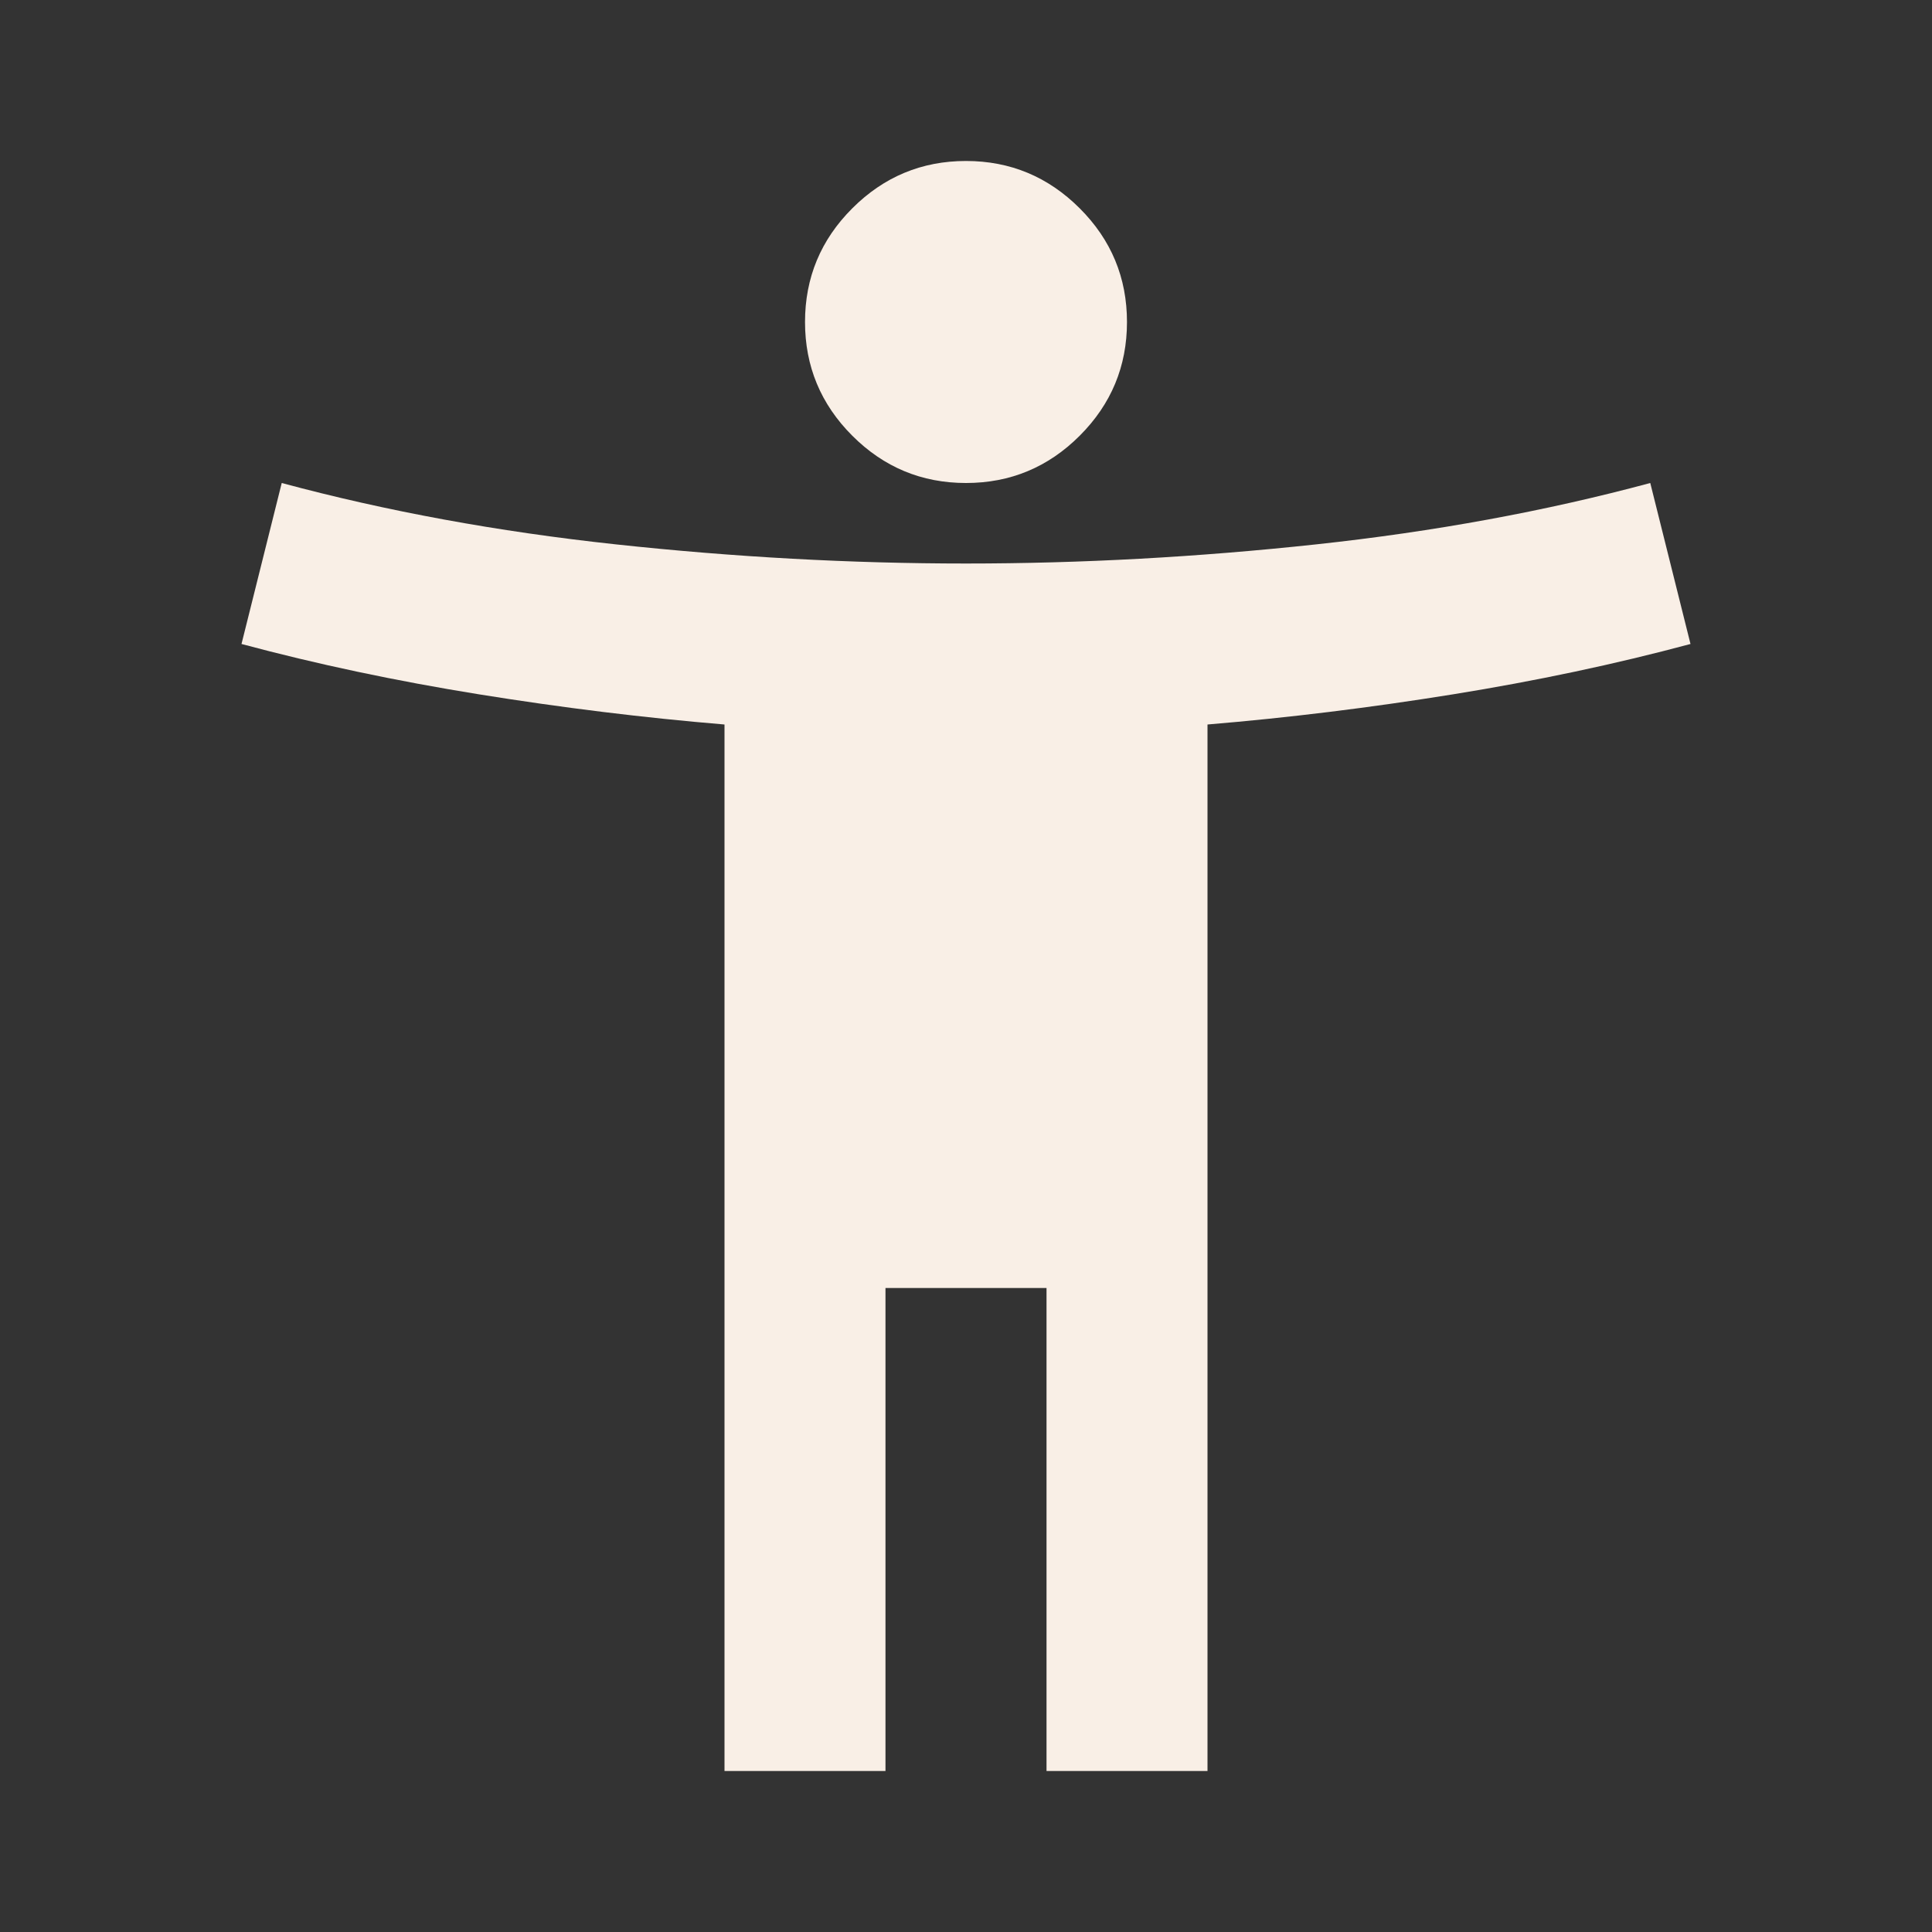 <svg width="34" height="34" viewBox="0 0 34 34" fill="none" xmlns="http://www.w3.org/2000/svg">
<rect x="0" y="0" width="34" height="34" fill="#333333" stroke="none"/>
<mask id="mask0_1107_681" style="mask-type:alpha" maskUnits="userSpaceOnUse" x="0" y="-1" width="34" height="35">
<rect y="-0" width="34" height="34" fill="#D9D9D9"/>
</mask>
<g mask="url(#mask0_1107_681)">
<path d="M17 8.5C16.221 8.5 15.554 8.223 14.999 7.668C14.444 7.113 14.167 6.446 14.167 5.667C14.167 4.887 14.444 4.22 14.999 3.666C15.554 3.111 16.221 2.833 17 2.833C17.779 2.833 18.446 3.111 19.001 3.666C19.556 4.22 19.833 4.887 19.833 5.667C19.833 6.446 19.556 7.113 19.001 7.668C18.446 8.223 17.779 8.5 17 8.5ZM12.75 31.167V12.75C11.333 12.632 9.893 12.455 8.429 12.219C6.965 11.983 5.572 11.688 4.25 11.333L4.958 8.5C6.8 8.996 8.76 9.356 10.838 9.58C12.915 9.804 14.97 9.917 17 9.917C19.031 9.917 21.085 9.804 23.163 9.58C25.24 9.356 27.2 8.996 29.042 8.5L29.75 11.333C28.428 11.688 27.035 11.983 25.571 12.219C24.107 12.455 22.667 12.632 21.25 12.75V31.167H18.417V22.667H15.583V31.167H12.75Z" fill="#F9EFE6"/>
</g>
</svg>
